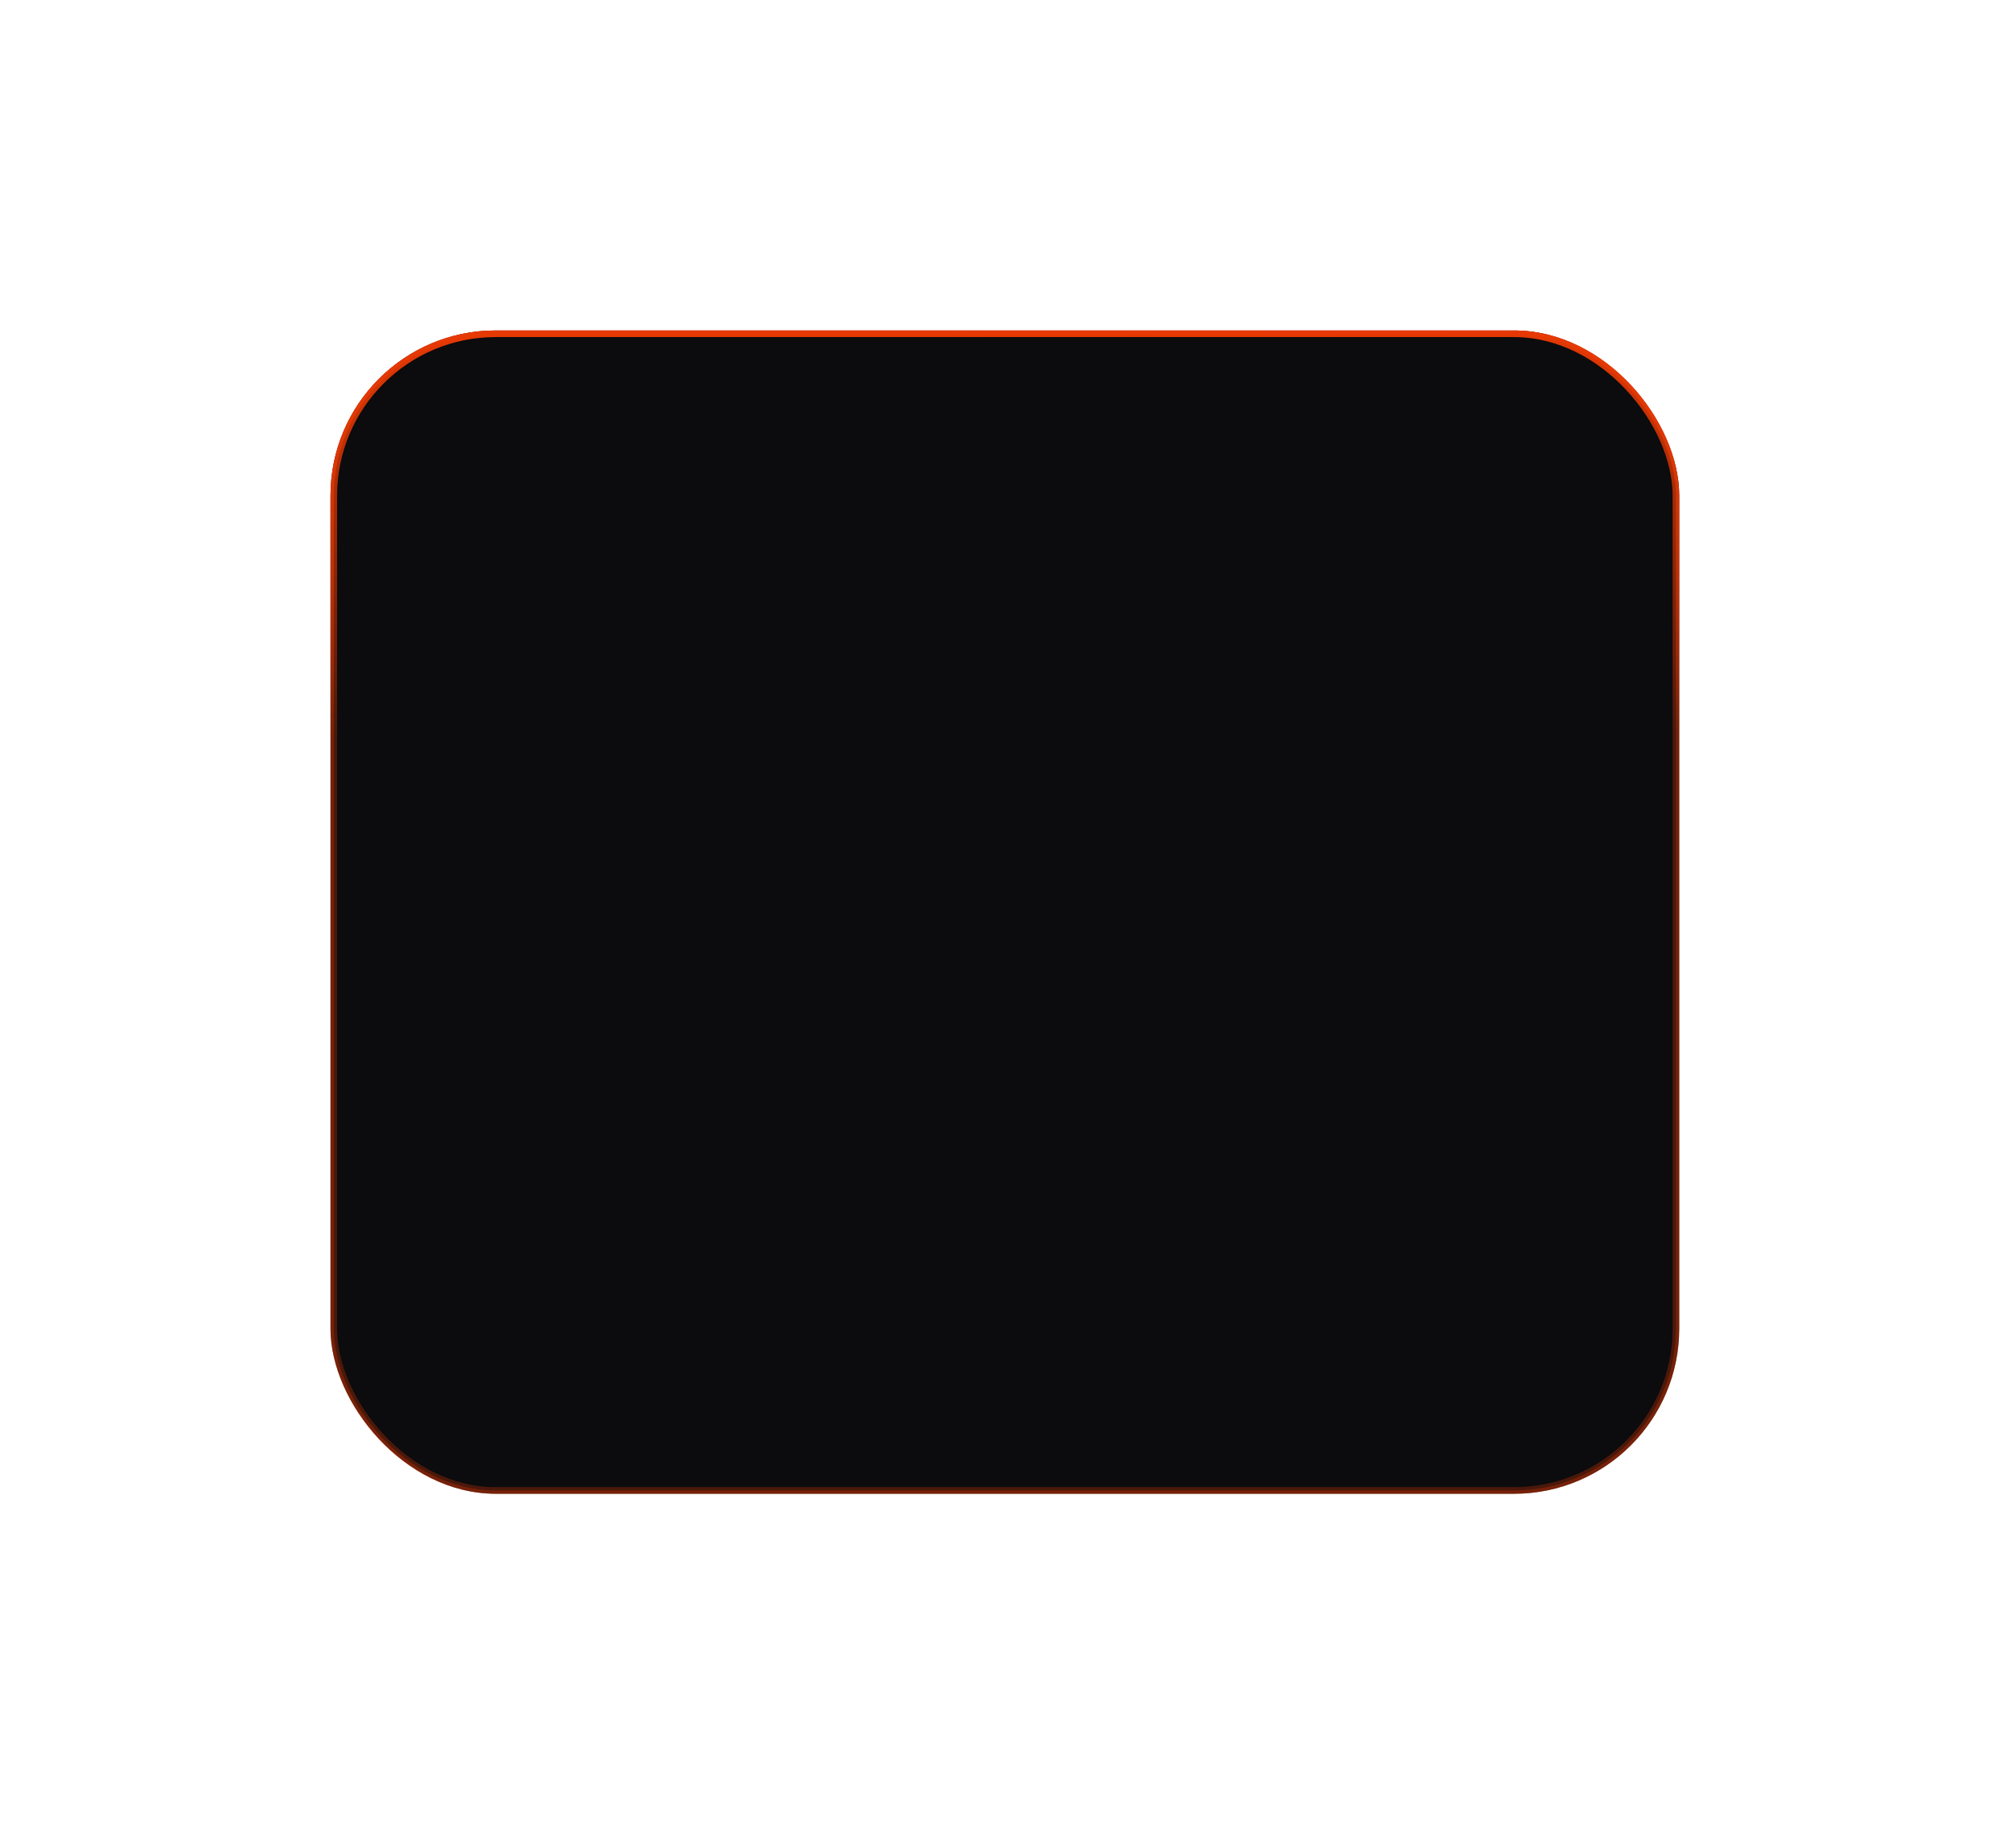 <?xml version="1.0" encoding="UTF-8"?> <svg xmlns="http://www.w3.org/2000/svg" width="305" height="276" viewBox="0 0 305 276" fill="none"><g filter="url(#filter0_f_102_9)"><rect x="50" y="50" width="204.05" height="176" rx="25" fill="#0C0B0D"></rect><rect x="52" y="52" width="200.05" height="172" rx="23" stroke="url(#paint0_linear_102_9)" stroke-width="4"></rect></g><rect x="50.5" y="50.5" width="203.05" height="175" rx="24.5" fill="#0C0B0D" stroke="url(#paint1_linear_102_9)"></rect><defs><filter id="filter0_f_102_9" x="0" y="0" width="304.05" height="276" filterUnits="userSpaceOnUse" color-interpolation-filters="sRGB"><feFlood flood-opacity="0" result="BackgroundImageFix"></feFlood><feBlend mode="normal" in="SourceGraphic" in2="BackgroundImageFix" result="shape"></feBlend><feGaussianBlur stdDeviation="25" result="effect1_foregroundBlur_102_9"></feGaussianBlur></filter><linearGradient id="paint0_linear_102_9" x1="152.025" y1="50" x2="152.3" y2="111.325" gradientUnits="userSpaceOnUse"><stop stop-color="#E73904"></stop><stop offset="1" stop-color="#E73904" stop-opacity="0.28"></stop></linearGradient><linearGradient id="paint1_linear_102_9" x1="152.025" y1="50" x2="152.3" y2="111.325" gradientUnits="userSpaceOnUse"><stop stop-color="#E73904"></stop><stop offset="1" stop-color="#E73904" stop-opacity="0.28"></stop></linearGradient></defs></svg> 
